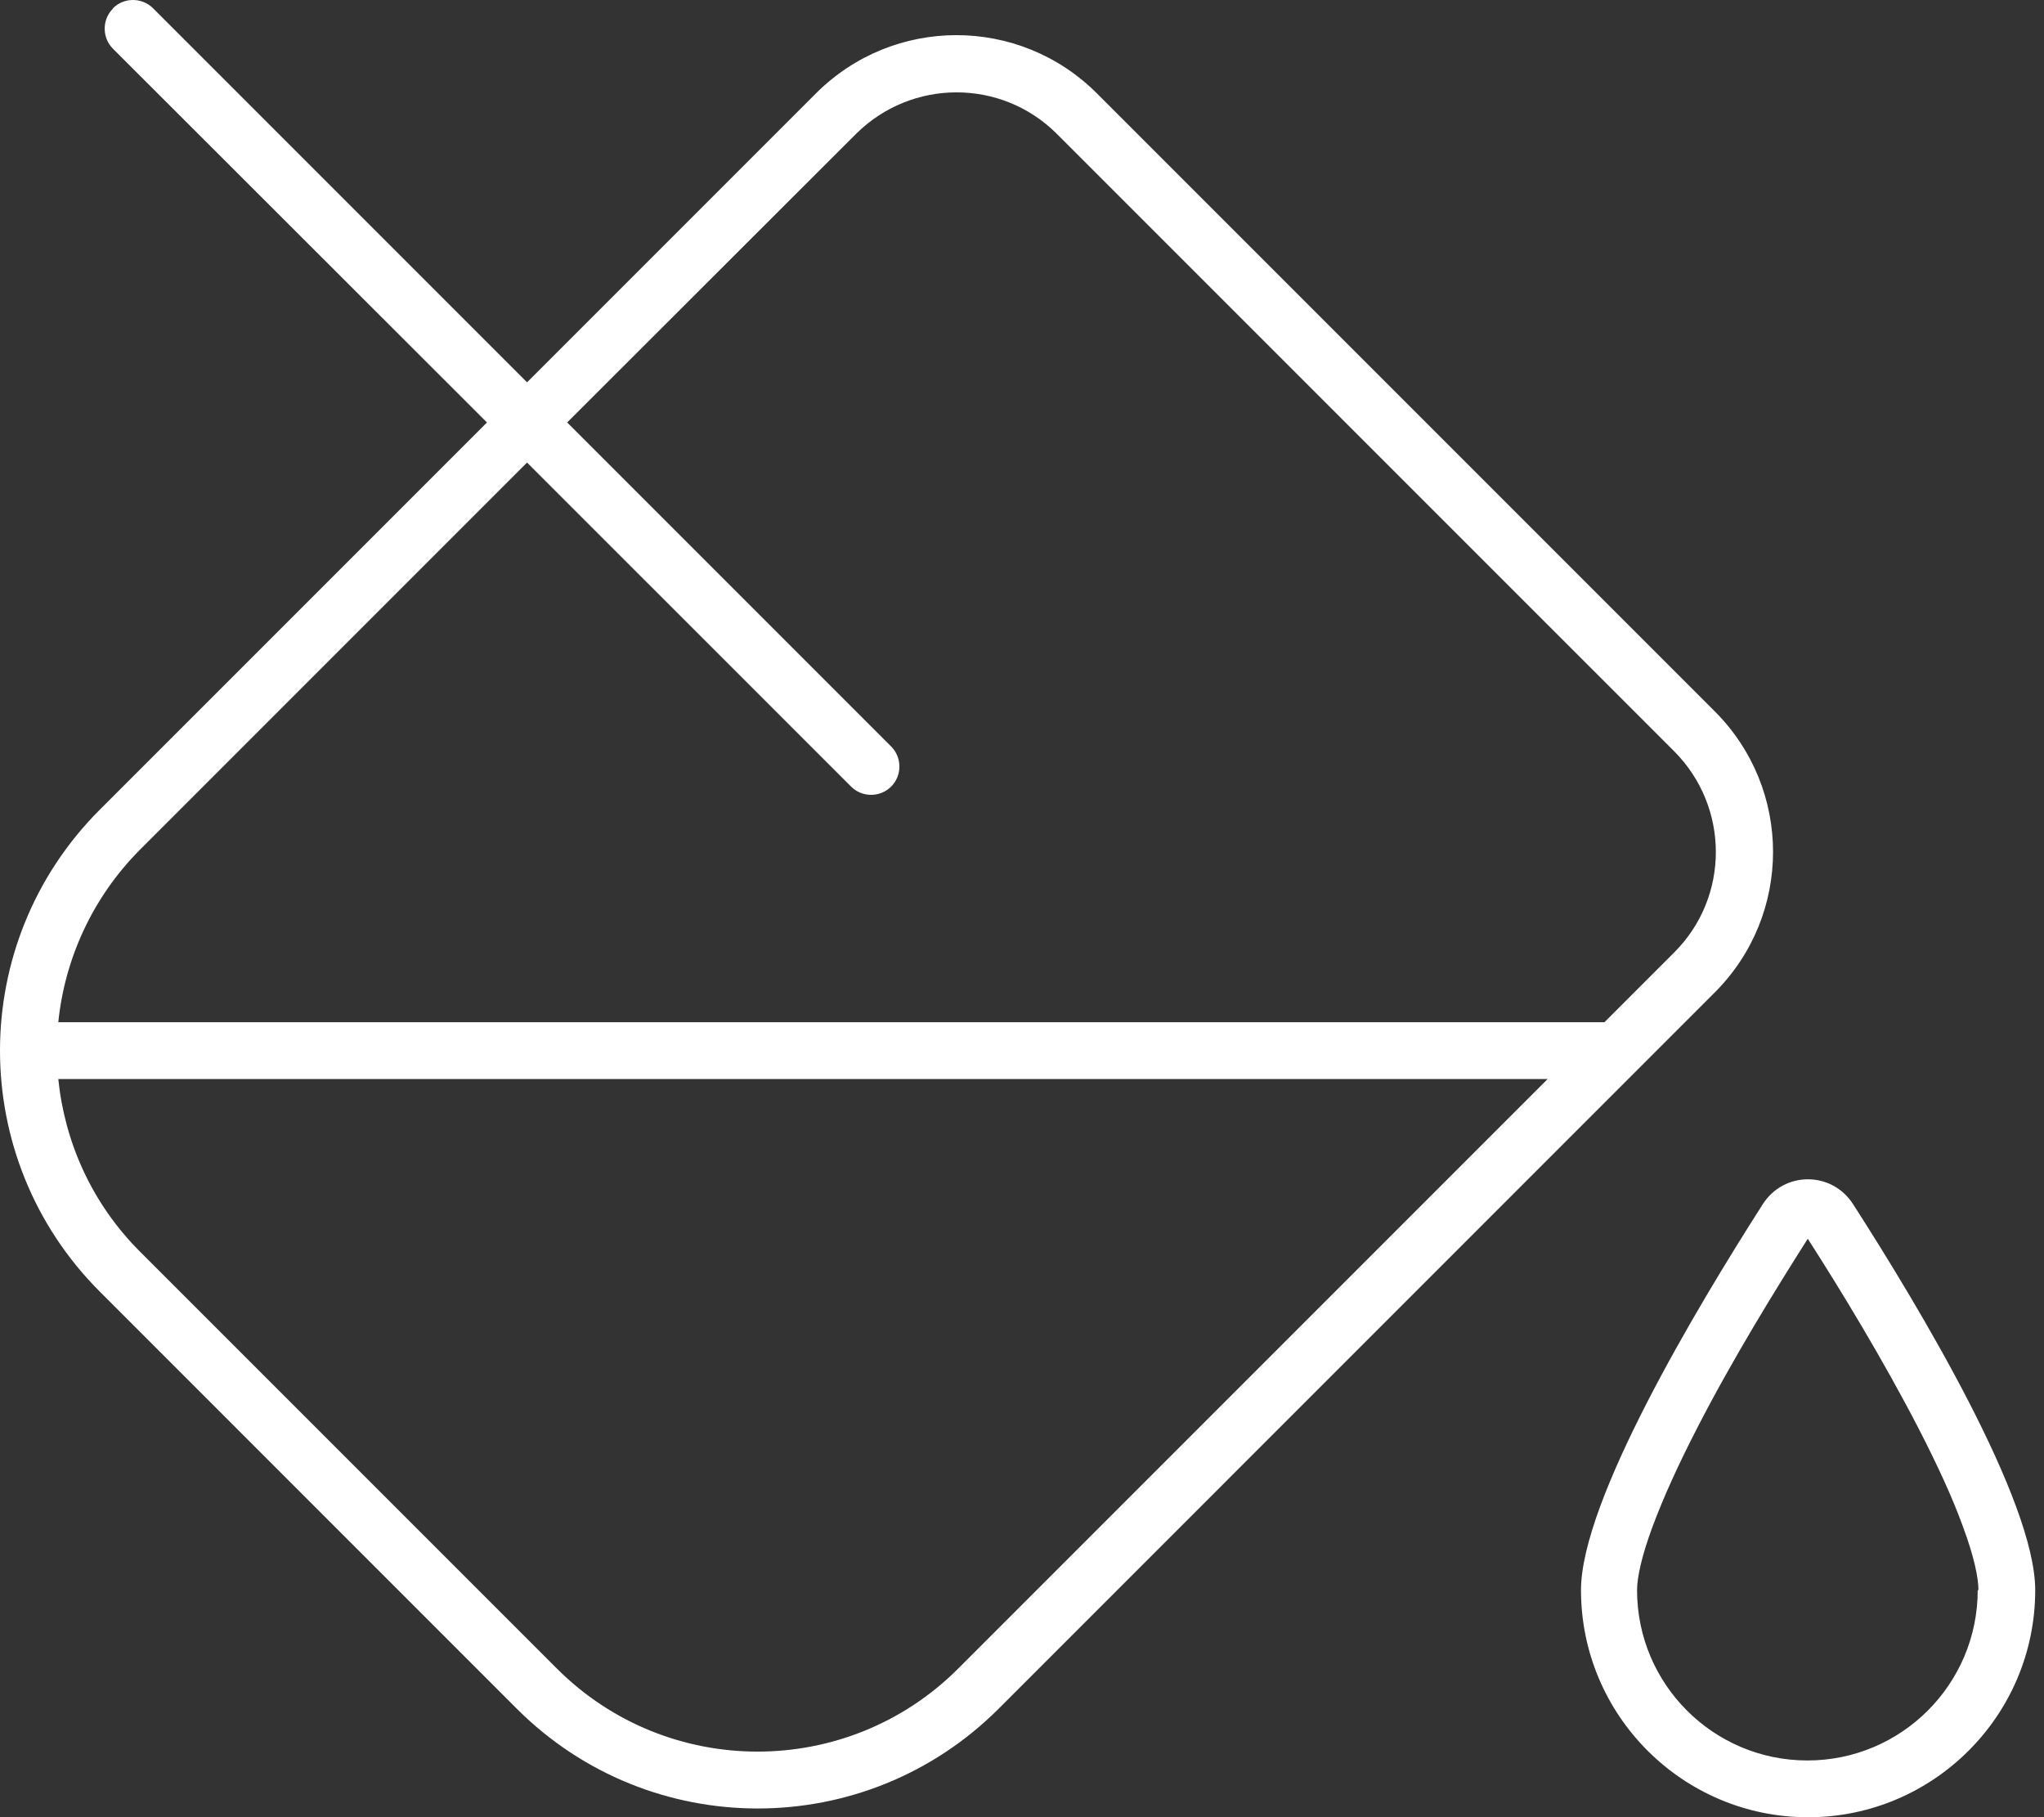 <svg width="54" height="48" viewBox="0 0 54 48" fill="none" xmlns="http://www.w3.org/2000/svg">
<rect x="0" y="0" width="54" height="48" fill="#333333" stroke="none"/>
<path d="M2.984 0.218C3.274 -0.073 3.752 -0.073 4.043 0.218L13.924 10.099L21.555 2.468C23.609 0.415 26.927 0.415 28.98 2.468L45.302 18.79C47.355 20.843 47.355 24.162 45.302 26.215L26.384 45.134C22.868 48.649 17.168 48.649 13.652 45.134L2.637 34.118C-0.879 30.602 -0.879 24.902 2.637 21.387L12.865 11.159L2.984 1.287C2.693 0.996 2.693 0.518 2.984 0.227V0.218ZM22.484 20.777L13.924 12.218L3.696 22.446C2.43 23.721 1.709 25.343 1.54 27.002H42.387L44.234 25.155C45.696 23.693 45.696 21.321 44.234 19.849L27.921 3.537C26.459 2.074 24.087 2.074 22.615 3.537L14.984 11.159L23.543 19.718C23.834 20.009 23.834 20.487 23.543 20.777C23.252 21.068 22.774 21.068 22.484 20.777ZM1.54 28.502C1.709 30.162 2.421 31.784 3.696 33.059L14.712 44.074C17.637 46.999 22.39 46.999 25.315 44.074L40.887 28.502H1.54ZM52.268 42.002C52.268 41.684 52.156 41.121 51.855 40.315C51.574 39.537 51.162 38.656 50.684 37.727C49.755 35.927 48.621 34.062 47.759 32.721C46.906 34.062 45.762 35.918 44.834 37.727C44.355 38.656 43.952 39.537 43.662 40.315C43.362 41.121 43.249 41.684 43.249 42.002C43.249 44.487 45.265 46.502 47.749 46.502C50.234 46.502 52.249 44.487 52.249 42.002H52.268ZM53.768 42.002C53.768 45.312 51.077 48.002 47.768 48.002C44.459 48.002 41.768 45.312 41.768 42.002C41.768 39.64 44.824 34.54 46.568 31.812C47.13 30.93 48.396 30.93 48.959 31.812C50.712 34.54 53.768 39.64 53.768 42.002Z" fill="white"/>
</svg>
